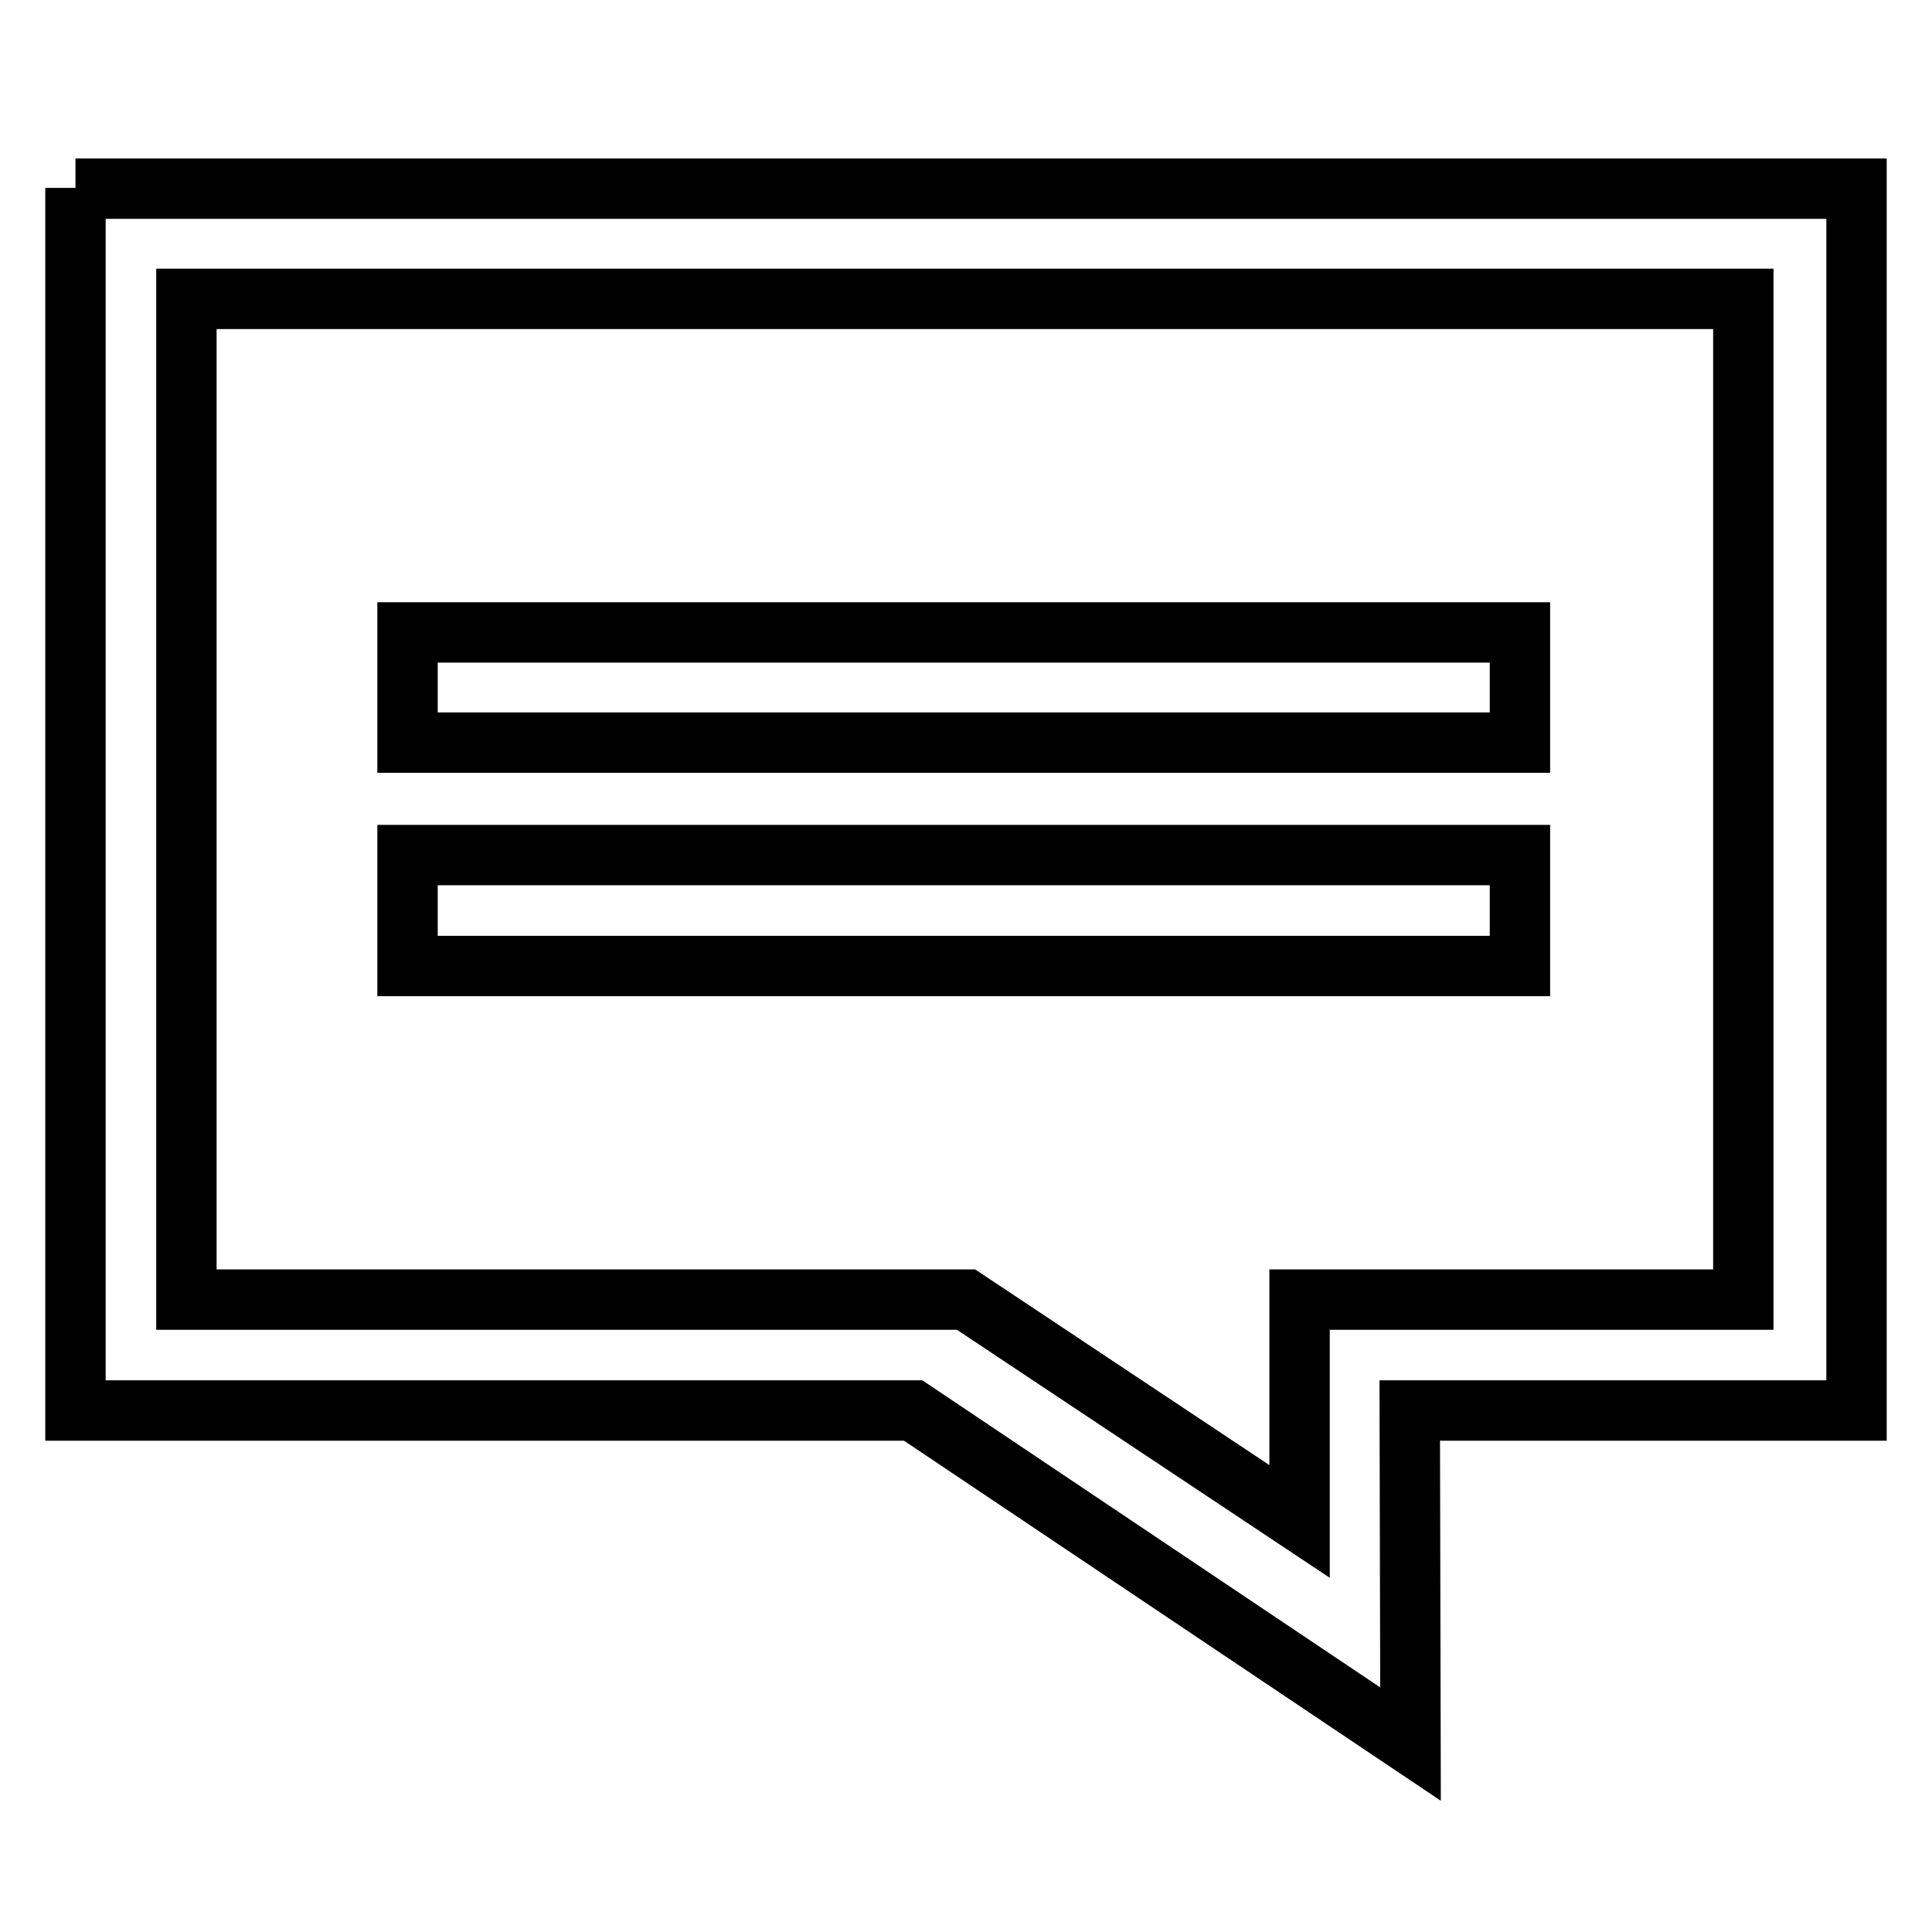 <?xml version="1.0" encoding="utf-8"?>
<!-- Svg Vector Icons : http://www.onlinewebfonts.com/icon -->
<!DOCTYPE svg PUBLIC "-//W3C//DTD SVG 1.1//EN" "http://www.w3.org/Graphics/SVG/1.1/DTD/svg11.dtd">
<svg version="1.1" xmlns="http://www.w3.org/2000/svg" xmlns:xlink="http://www.w3.org/1999/xlink" x="0px" y="0px" viewBox="0 0 256 256" enable-background="new 0 0 256 256" xml:space="preserve">
<g><g><path stroke-width="8" fill-opacity="0" stroke="#000000"  d="M10,24.9v0.9v13.8v132.6v14.7l0,0h111l65.9,44.2l-0.1-44.2H246l0,0v-14.7V39.6V25.9v-0.9H10L10,24.9z M231,172.2h-58.8v29.4L128,172.2H24.7V39.6H231L231,172.2L231,172.2z"/><path stroke-width="8" fill-opacity="0" stroke="#000000"  d="M54,83.8h147.4v14.6H54V83.8z"/><path stroke-width="8" fill-opacity="0" stroke="#000000"  d="M54,113.3h147.4V128H54V113.3z"/></g></g>
</svg>
